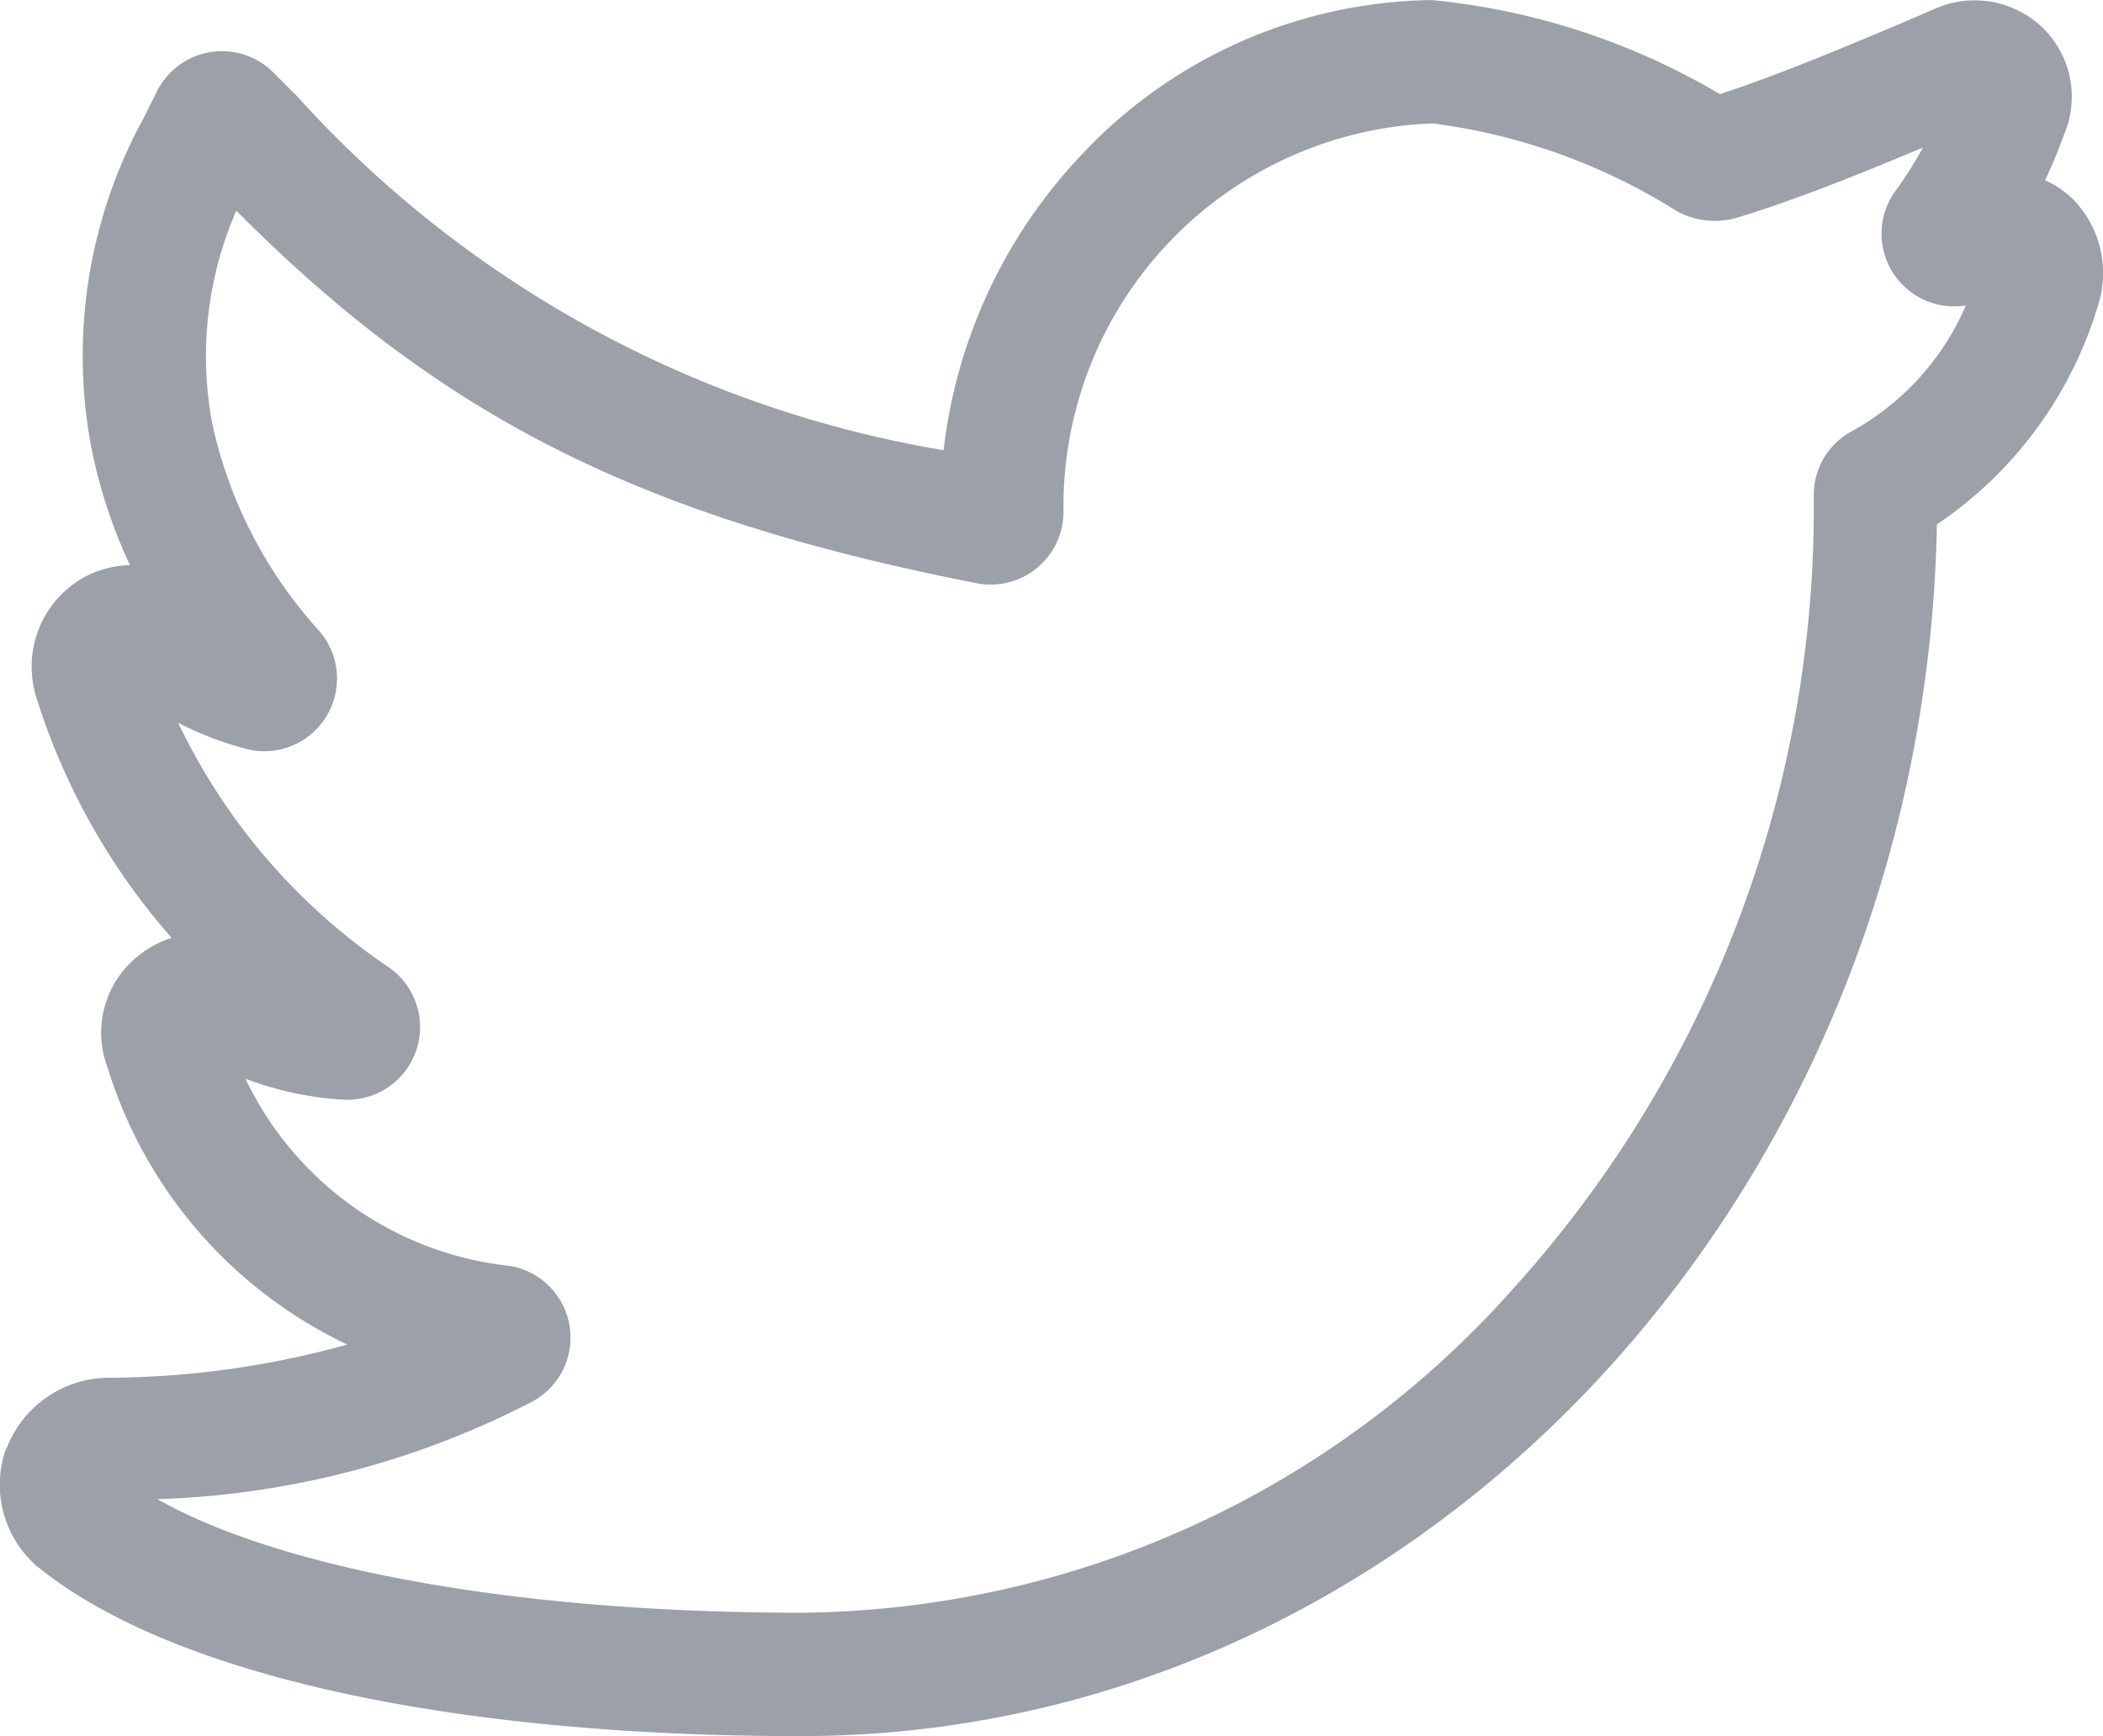 <svg xmlns="http://www.w3.org/2000/svg" width="29.069" height="24" viewBox="0 0 29.069 24"><defs><style>.a{fill:#9ca0a8;}</style></defs><path class="a" d="M11.061,24C6.209,24,2.375,23.151.54,21.674L.5,21.645l-.032-.032a1.492,1.492,0,0,1-.391-1.569L.1,20a1.519,1.519,0,0,1,1.387-.954A12.527,12.527,0,0,0,4.8,18.587a6.287,6.287,0,0,1-3.313-3.829,1.357,1.357,0,0,1,.473-1.582,1.385,1.385,0,0,1,.413-.211A9.168,9.168,0,0,1,.49,9.6L.479,9.558.471,9.519A1.413,1.413,0,0,1,1.126,8a1.407,1.407,0,0,1,.67-.189A7.088,7.088,0,0,1,1.261,6.18a6.835,6.835,0,0,1,.727-4.554l.18-.361A1.005,1.005,0,0,1,3.778,1l.328.329a15.5,15.5,0,0,0,8.937,4.894,7.12,7.12,0,0,1,1.922-4.1A6.744,6.744,0,0,1,19.781,0h.012a9.645,9.645,0,0,1,3.98,1.3c.857-.28,1.888-.714,2.959-1.173a1.352,1.352,0,0,1,1.513.266,1.328,1.328,0,0,1,.288,1.46q-.117.325-.264.637a1.354,1.354,0,0,1,.394.272,1.462,1.462,0,0,1,.364,1.366l-.013.046a5.577,5.577,0,0,1-2.241,3.075C26.6,16.516,19.617,24,11.061,24ZM2.175,20.724c1.729.978,5.023,1.57,8.886,1.57A13.311,13.311,0,0,0,20.929,17.8,16.085,16.085,0,0,0,25.071,6.891V6.844a1,1,0,0,1,.536-.889,3.62,3.62,0,0,0,1.566-1.733A1.005,1.005,0,0,1,26.2,2.639a5.533,5.533,0,0,0,.38-.6c-.925.388-1.8.737-2.565.968a1.09,1.09,0,0,1-.839-.09A8.305,8.305,0,0,0,19.8,1.705a5.3,5.3,0,0,0-5.1,5.371,1.006,1.006,0,0,1-1.2.986C8.866,7.15,6.121,5.781,3.266,2.912a5.033,5.033,0,0,0-.332,2.943A6.22,6.22,0,0,0,4.41,8.718,1.005,1.005,0,0,1,3.4,10.352a4.6,4.6,0,0,1-.937-.36A8.493,8.493,0,0,0,5.37,13.369,1.005,1.005,0,0,1,4.727,15.2a4.52,4.52,0,0,1-1.334-.289A4.584,4.584,0,0,0,7.051,17.5a1.005,1.005,0,0,1,.3,1.879A12.079,12.079,0,0,1,2.175,20.724Zm0,0" transform="translate(0 0.001)"/></svg>